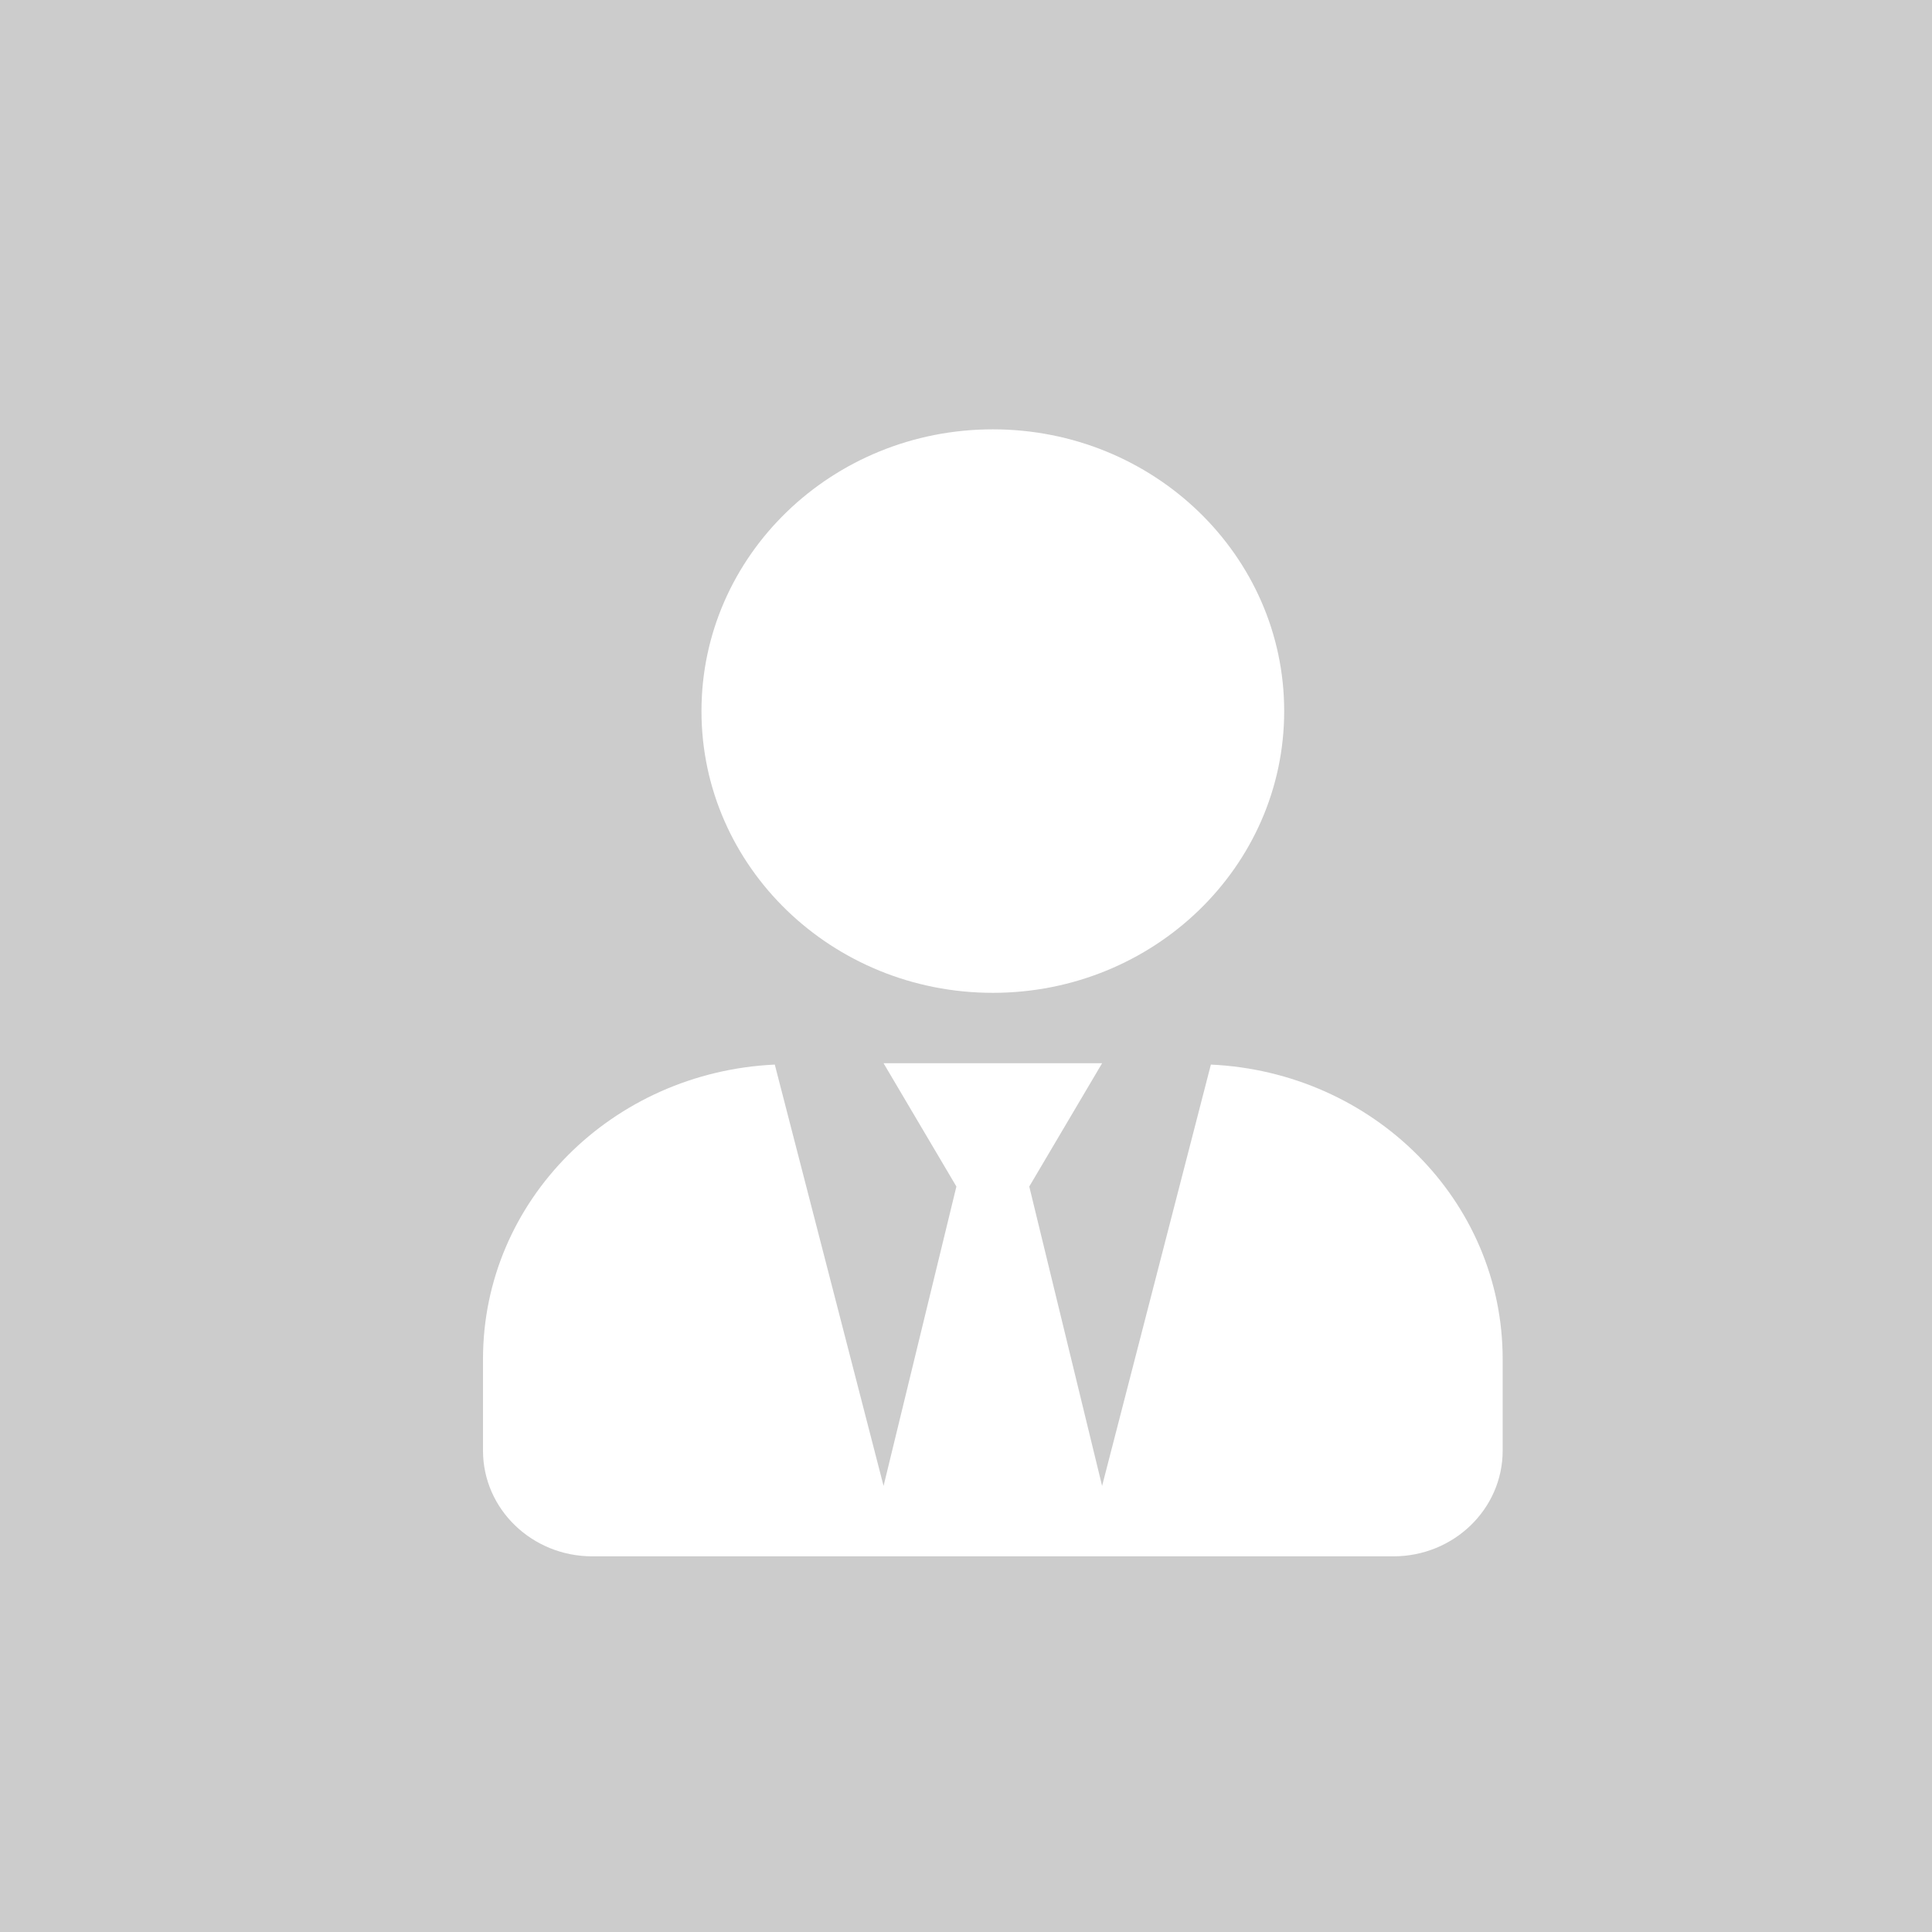 <svg viewBox="0 0 36 36" fill="none" xmlns="http://www.w3.org/2000/svg">
  <rect width="36" height="36" fill="#CCCCCC"/>
  <path d="M18.5 18.5C21.498 18.5 23.929 16.15 23.929 13.25C23.929 10.35 21.498 8 18.5 8C15.502 8 13.071 10.35 13.071 13.25C13.071 16.15 15.502 18.5 18.5 18.5ZM22.563 19.837L20.536 27.688L19.179 22.109L20.536 19.812H16.464L17.821 22.109L16.464 27.688L14.437 19.837C11.413 19.977 9 22.368 9 25.325V27.031C9 28.118 9.912 29 11.036 29H25.964C27.088 29 28 28.118 28 27.031V25.325C28 22.368 25.587 19.977 22.563 19.837Z" fill="white"/>
</svg>
